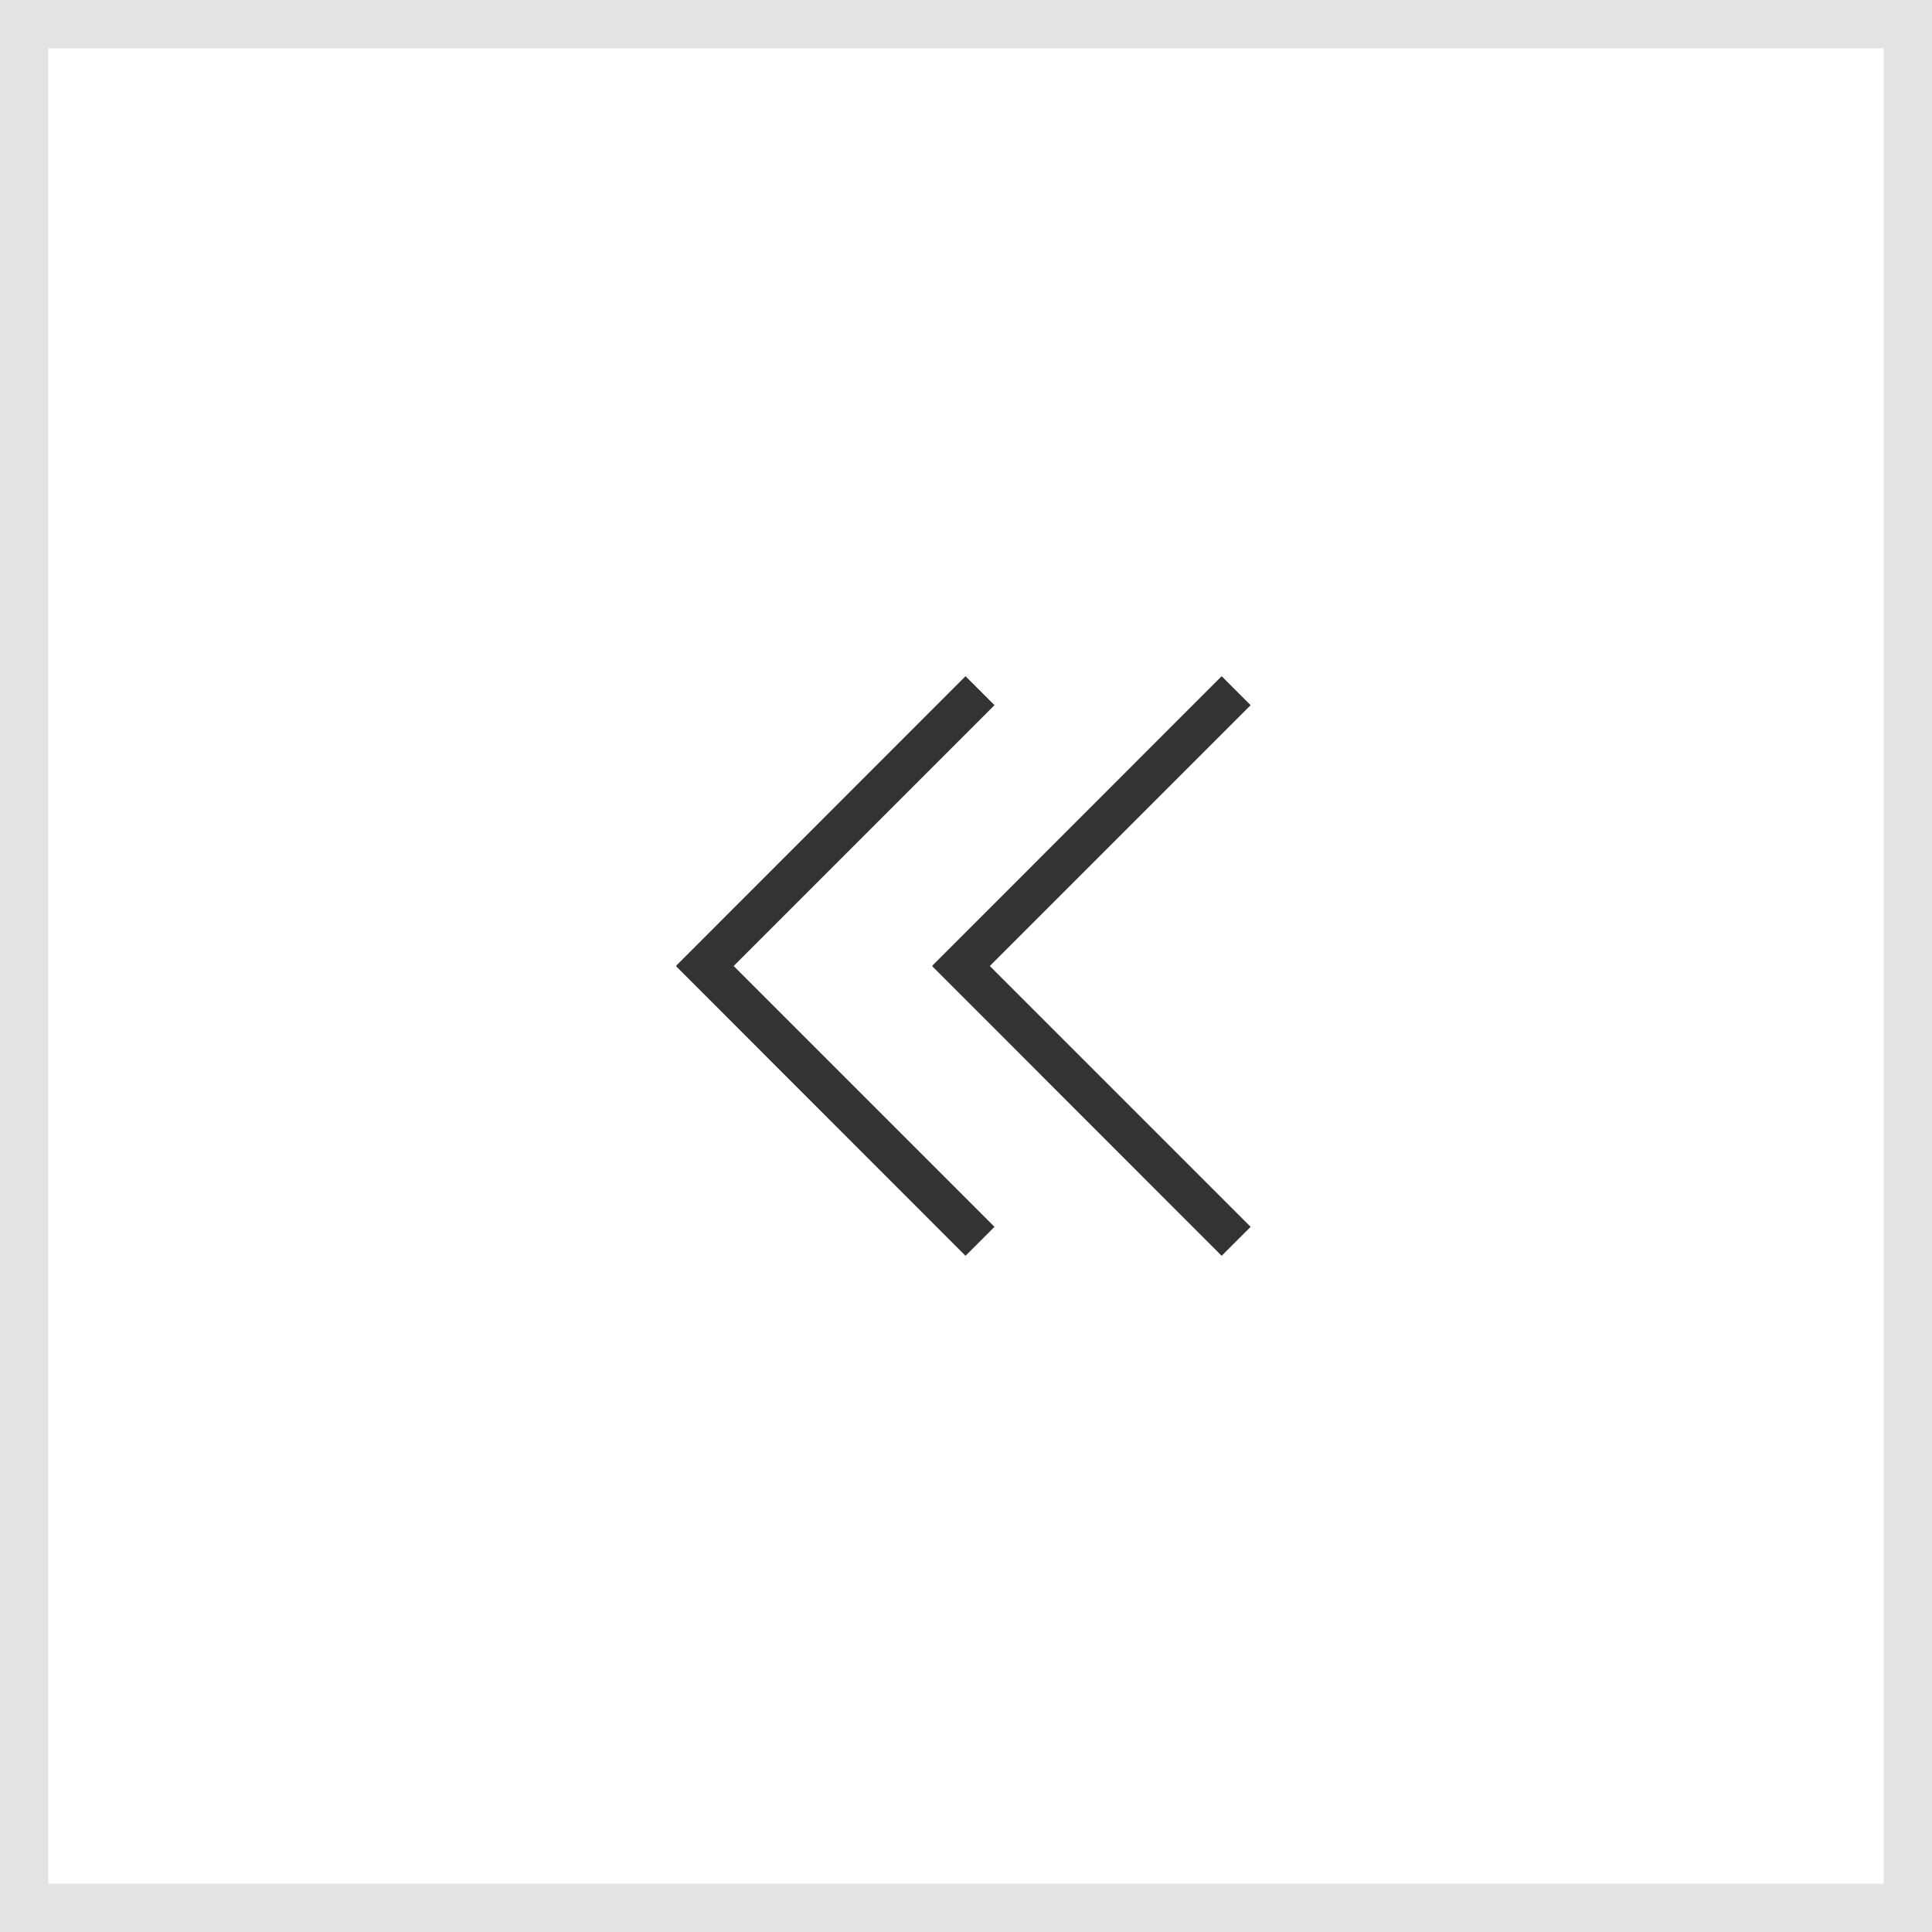 <svg xmlns="http://www.w3.org/2000/svg" width="40" height="40" viewBox="0 0 40 40">
  <g id="_" data-name="&gt;&gt;" transform="translate(1063 1203) rotate(180)">
    <g id="사각형_490" data-name="사각형 490" transform="translate(1023 1163)" fill="none" stroke="#e3e3e3" stroke-width="1">
      <rect width="40" height="40" stroke="none"/>
      <rect x="0.5" y="0.5" width="39" height="39" fill="none"/>
    </g>
    <g id="그룹_4272" data-name="그룹 4272" transform="translate(-1.893 -577.999)">
      <path id="패스_1689" data-name="패스 1689" d="M0,11.4,5.4,6,0,.6.6,0,6.591,5.994,6.584,6l.007.006L.6,12Z" transform="translate(1044.303 1754.999)" fill="#333" stroke="rgba(0,0,0,0)" stroke-width="1"/>
      <path id="패스_1689-2" data-name="패스 1689" d="M0,11.4,5.4,6,0,.6.6,0,6.591,5.994,6.584,6l.007.006L.6,12Z" transform="translate(1039 1754.999)" fill="#333" stroke="rgba(0,0,0,0)" stroke-width="1"/>
    </g>
  </g>
</svg>

